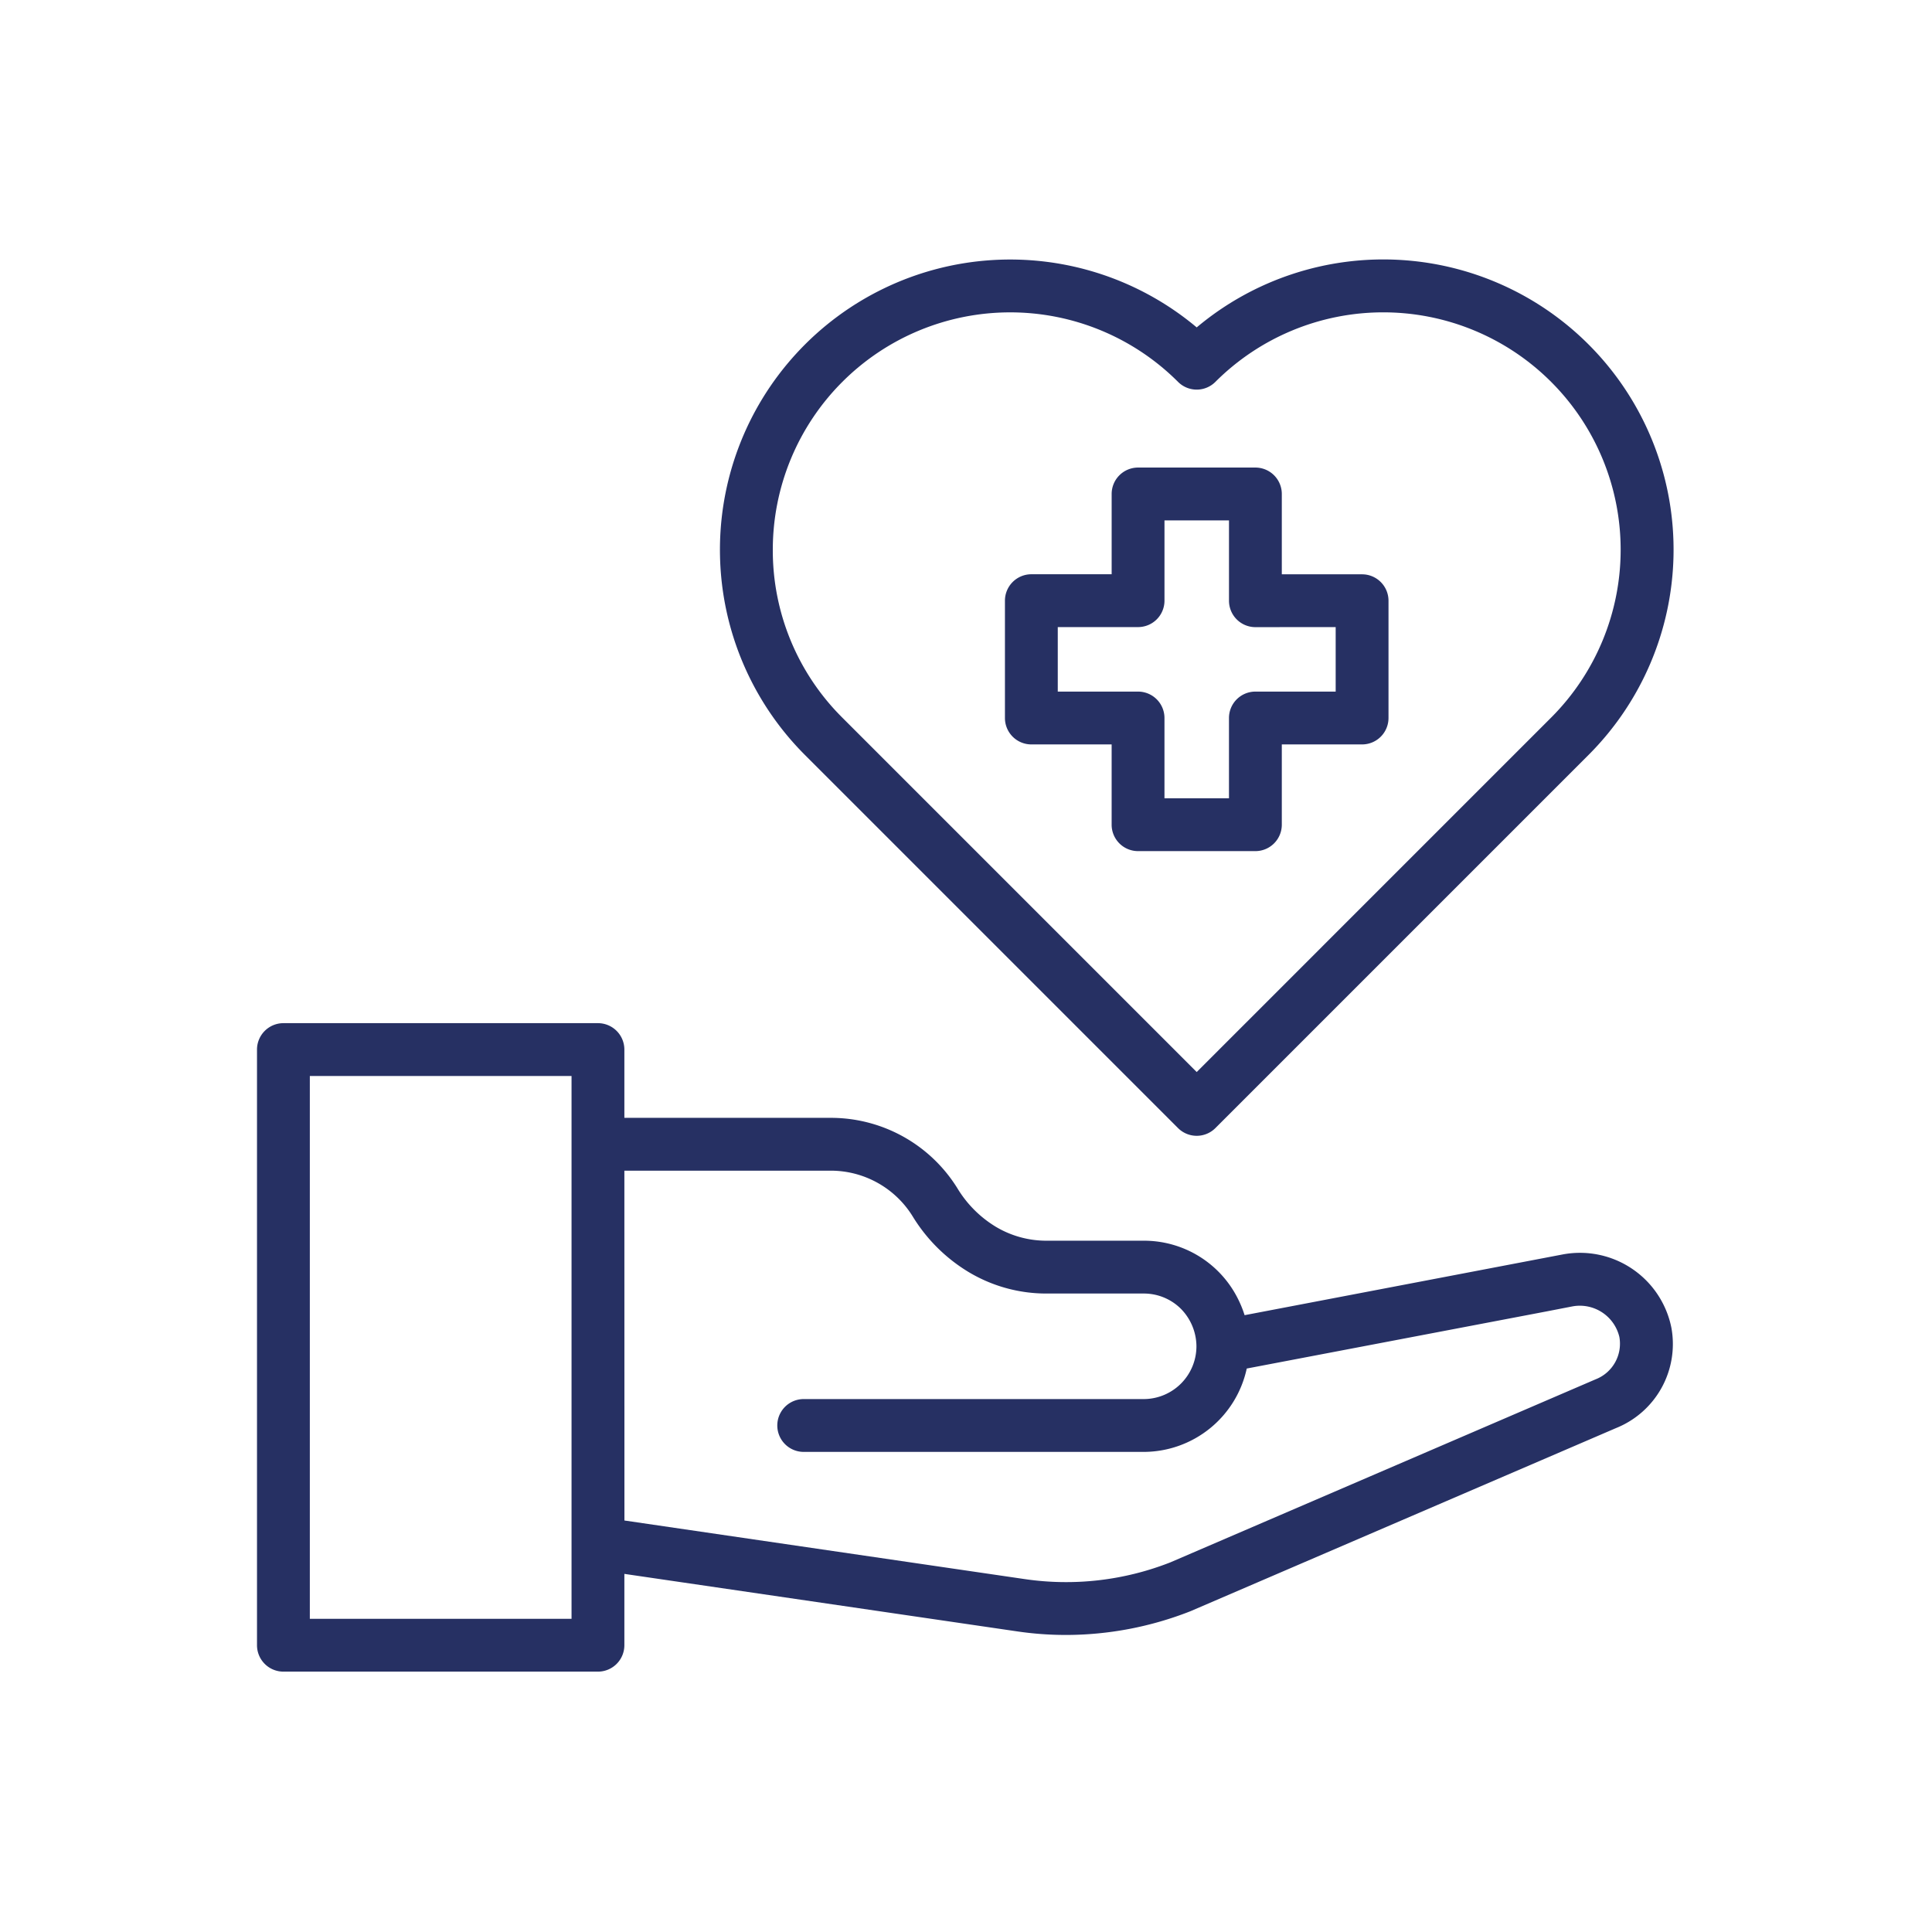 <?xml version="1.0" encoding="UTF-8"?> <svg xmlns="http://www.w3.org/2000/svg" xmlns:xlink="http://www.w3.org/1999/xlink" version="1.1" width="512" height="512" x="0" y="0" viewBox="0 0 128 128" style="enable-background:new 0 0 512 512" xml:space="preserve" class=""><g><path d="M39.616 67.787H18.777a1.751 1.751 0 0 0-1.75 1.75V109a1.751 1.751 0 0 0 1.75 1.75h20.839a1.751 1.751 0 0 0 1.75-1.75v-4.726l26.007 3.807a22.166 22.166 0 0 0 3.243.239 22.59 22.59 0 0 0 8.256-1.573l28.194-12.133a6 6 0 0 0 3.667-6.652 6.179 6.179 0 0 0-7.206-4.851l-21.069 4.023a7.16 7.16 0 0 0-.442-1.087A6.954 6.954 0 0 0 75.78 82.2H69.3a6.522 6.522 0 0 1-3.329-.926 7.522 7.522 0 0 1-2.536-2.54 9.861 9.861 0 0 0-8.415-4.674H41.366v-4.523a1.751 1.751 0 0 0-1.75-1.75zm-1.75 39.463H20.527V71.288h17.339zm3.5-29.69H55.02a6.378 6.378 0 0 1 5.44 3.017 11 11 0 0 0 3.725 3.706A10.006 10.006 0 0 0 69.3 85.7h6.48a3.479 3.479 0 0 1 2.473 1.027 3.575 3.575 0 0 1 1.014 2.437v.028a3.5 3.5 0 0 1-3.494 3.5H53.248a1.75 1.75 0 0 0 0 3.5H75.77a7 7 0 0 0 6.83-5.523l19.782-3.769 1.77-.343a2.693 2.693 0 0 1 3.135 2.019 2.531 2.531 0 0 1-1.554 2.8l-.035.014-28.157 12.12a18.876 18.876 0 0 1-9.658 1.108l-26.513-3.881zM79.285 75.25a1.748 1.748 0 0 0 1.238-.512l24.718-24.718a19.229 19.229 0 0 0-25.956-28.329A19.229 19.229 0 0 0 53.33 50.02l24.718 24.718a1.748 1.748 0 0 0 1.237.512zM51.2 36.424A15.728 15.728 0 0 1 78.048 25.3a1.749 1.749 0 0 0 2.475 0 15.728 15.728 0 0 1 22.243 22.243L79.285 71.025l-23.48-23.48A15.623 15.623 0 0 1 51.2 36.424z" fill="#263063" opacity="1" data-original="#000000"></path><path d="M83.173 30.977H75.4a1.75 1.75 0 0 0-1.75 1.75v5.319h-5.32a1.751 1.751 0 0 0-1.75 1.75v7.774a1.751 1.751 0 0 0 1.75 1.75h5.319v5.319a1.751 1.751 0 0 0 1.75 1.75h7.774a1.751 1.751 0 0 0 1.75-1.75V49.32h5.319a1.751 1.751 0 0 0 1.75-1.75V39.8a1.751 1.751 0 0 0-1.75-1.75h-5.319v-5.323a1.75 1.75 0 0 0-1.75-1.75zm5.319 10.569v4.274h-5.319a1.75 1.75 0 0 0-1.75 1.75v5.319h-4.274V47.57a1.75 1.75 0 0 0-1.75-1.75H70.08v-4.274h5.32a1.75 1.75 0 0 0 1.75-1.75v-5.319h4.274V39.8a1.75 1.75 0 0 0 1.75 1.75z" fill="#263063" opacity="1" data-original="#000000"></path></g></svg> 